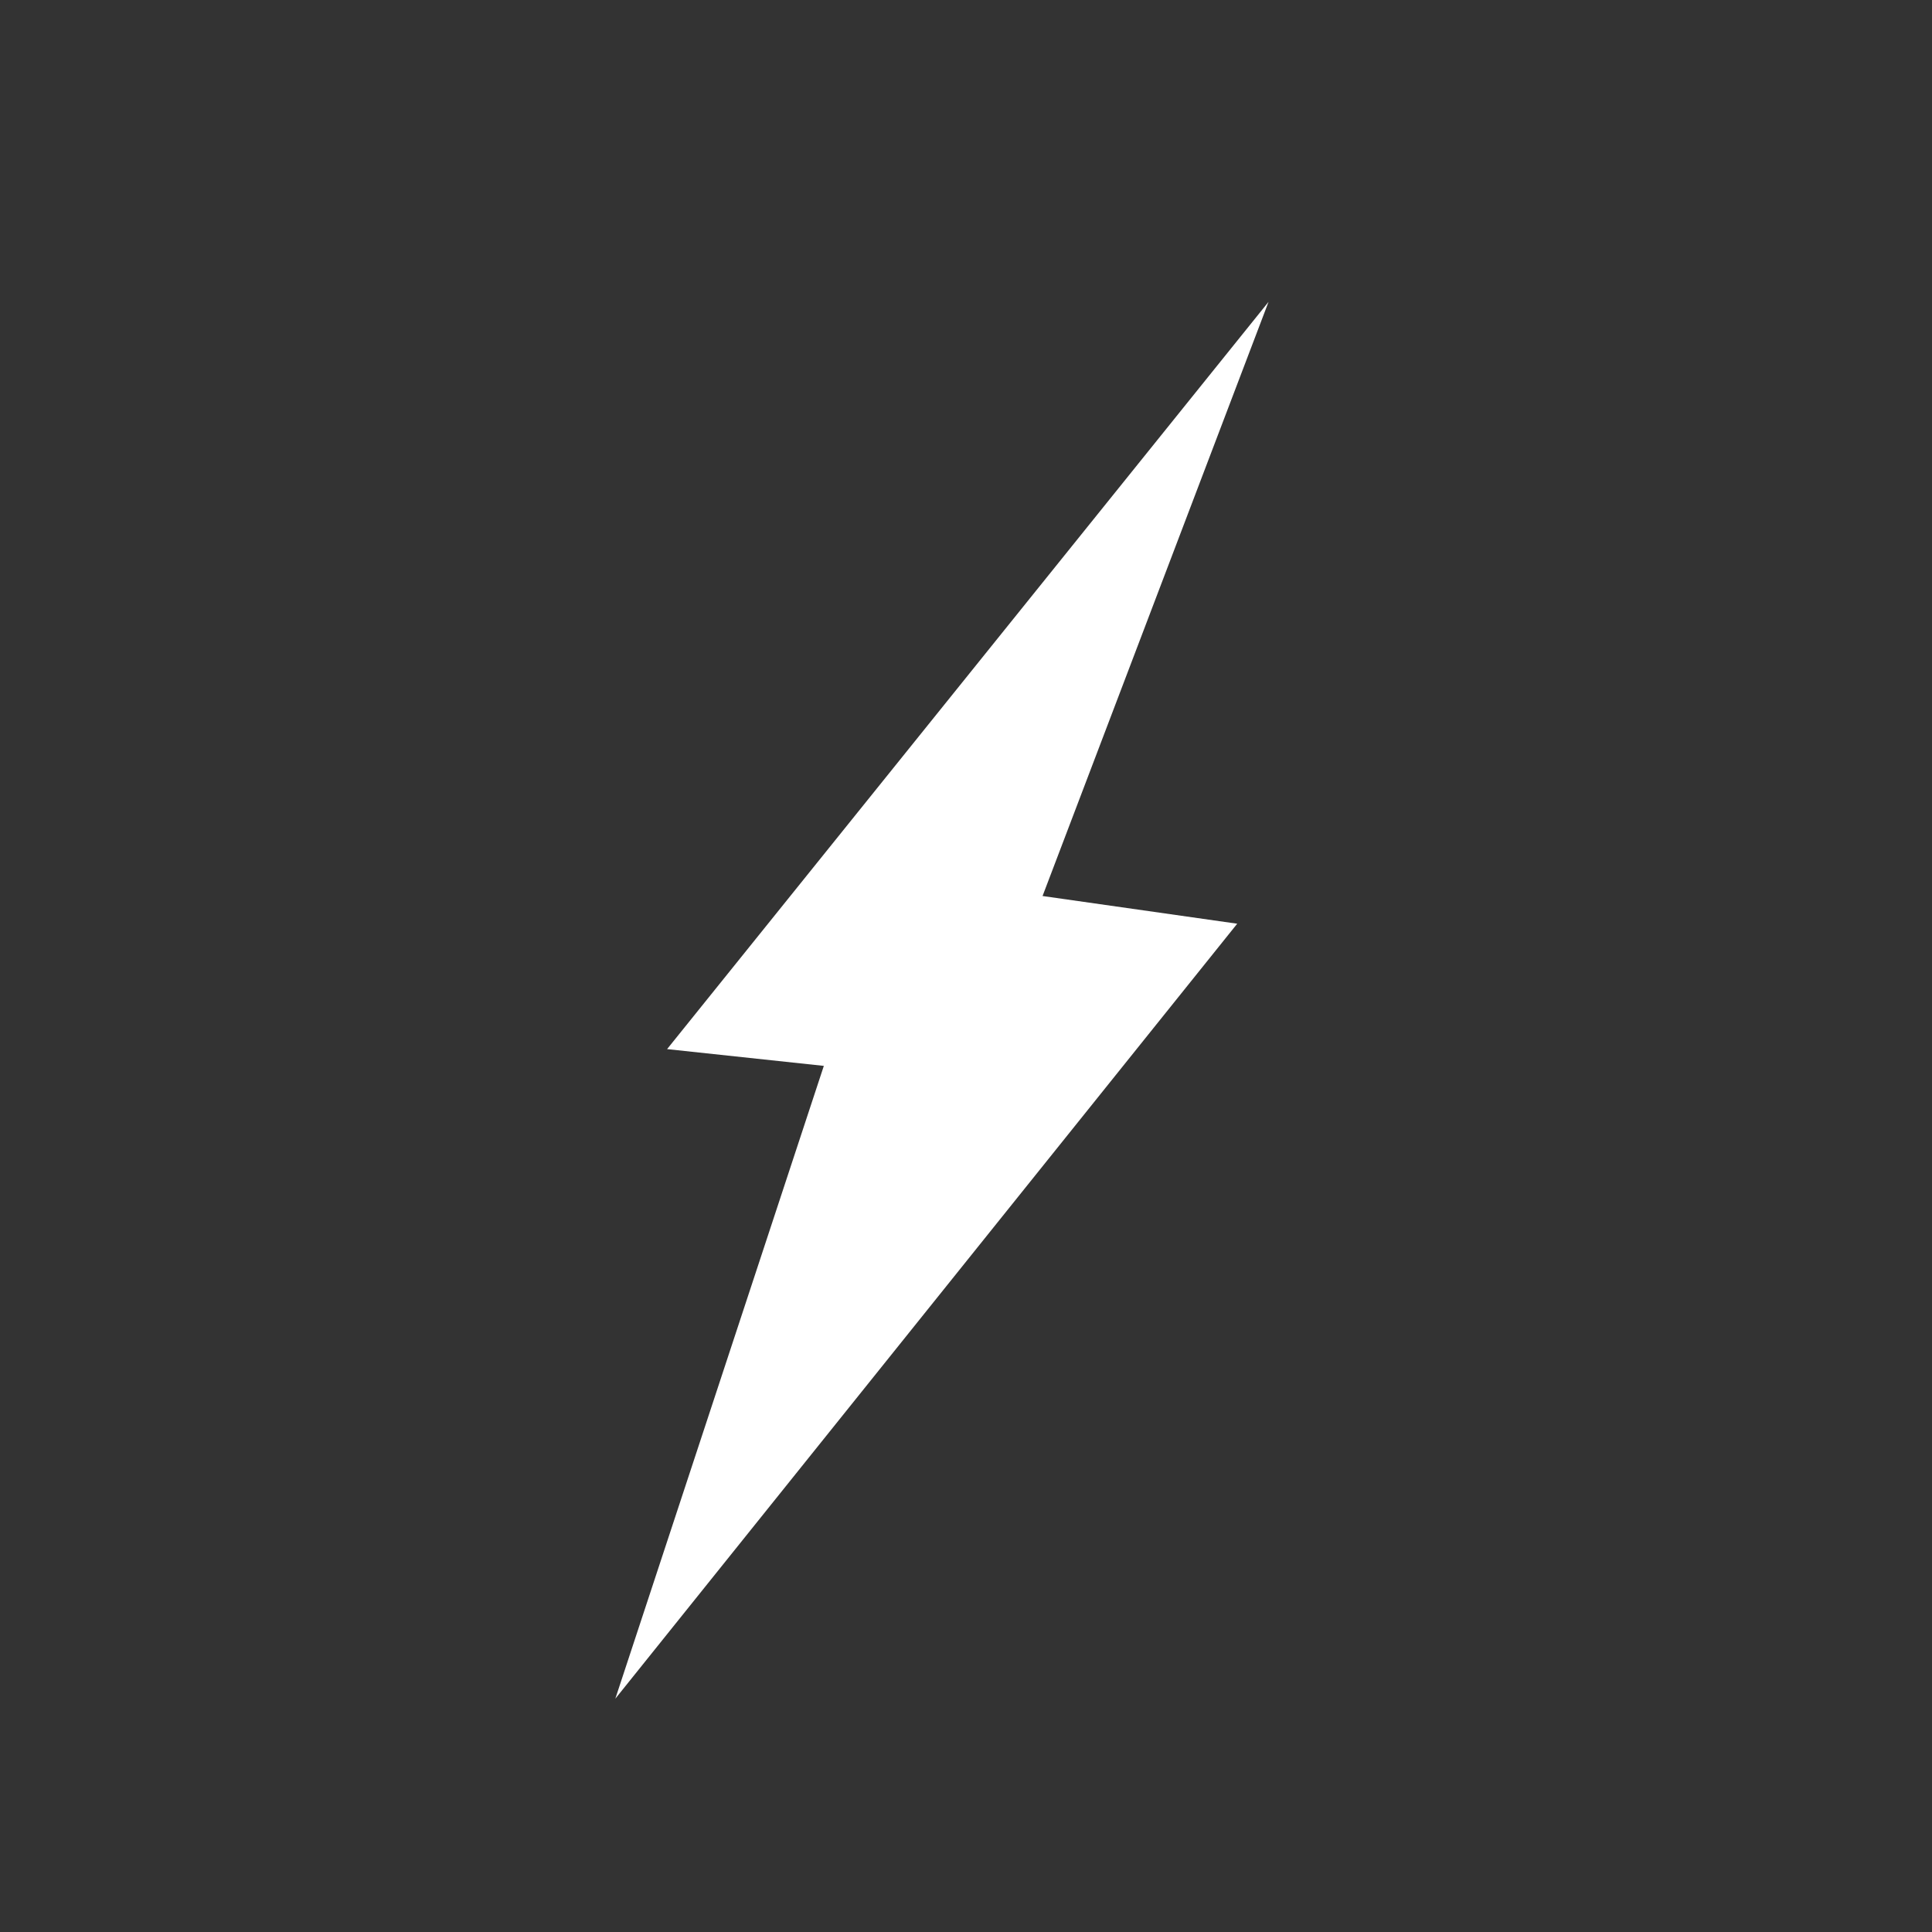 <?xml version="1.0" encoding="UTF-8"?>
<svg xmlns="http://www.w3.org/2000/svg" version="1.2" viewBox="0 0 265 265" width="265" height="265">
  <rect x="0" y="0" width="265" height="265" fill="#333333" stroke="none"/>
  <title>354285_AM_livestock_energy_icon-ai</title>
  <style>
		.s0 { fill: #ffffff } 
	</style>
  <g id="Layer 1">
    <path id="&lt;Path&gt;" class="s0" d="m174 41.4l-82.5 102.5 21.5 2.3-28.6 86.8 85.3-106.3-26.7-3.8z"></path>
  </g>
</svg>
